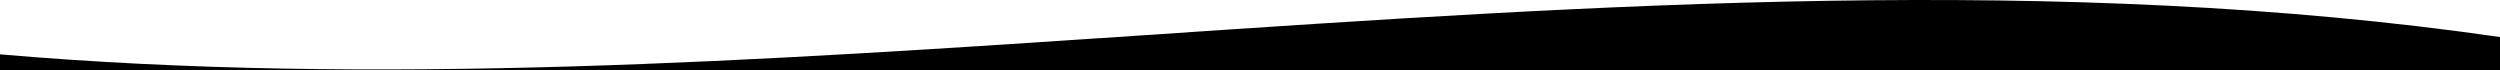 <svg width="1920" height="54" viewBox="0 0 1920 54" fill="none" xmlns="http://www.w3.org/2000/svg">
<path fill-rule="evenodd" clip-rule="evenodd" d="M1920 28.44C1582.37 -20.283 1228.98 3.457 880.312 26.935L880.251 26.939H880.245C586.308 46.634 288.07 66.618 0 41.733L0 54H1920V28.44Z" fill="black"/>
</svg>
